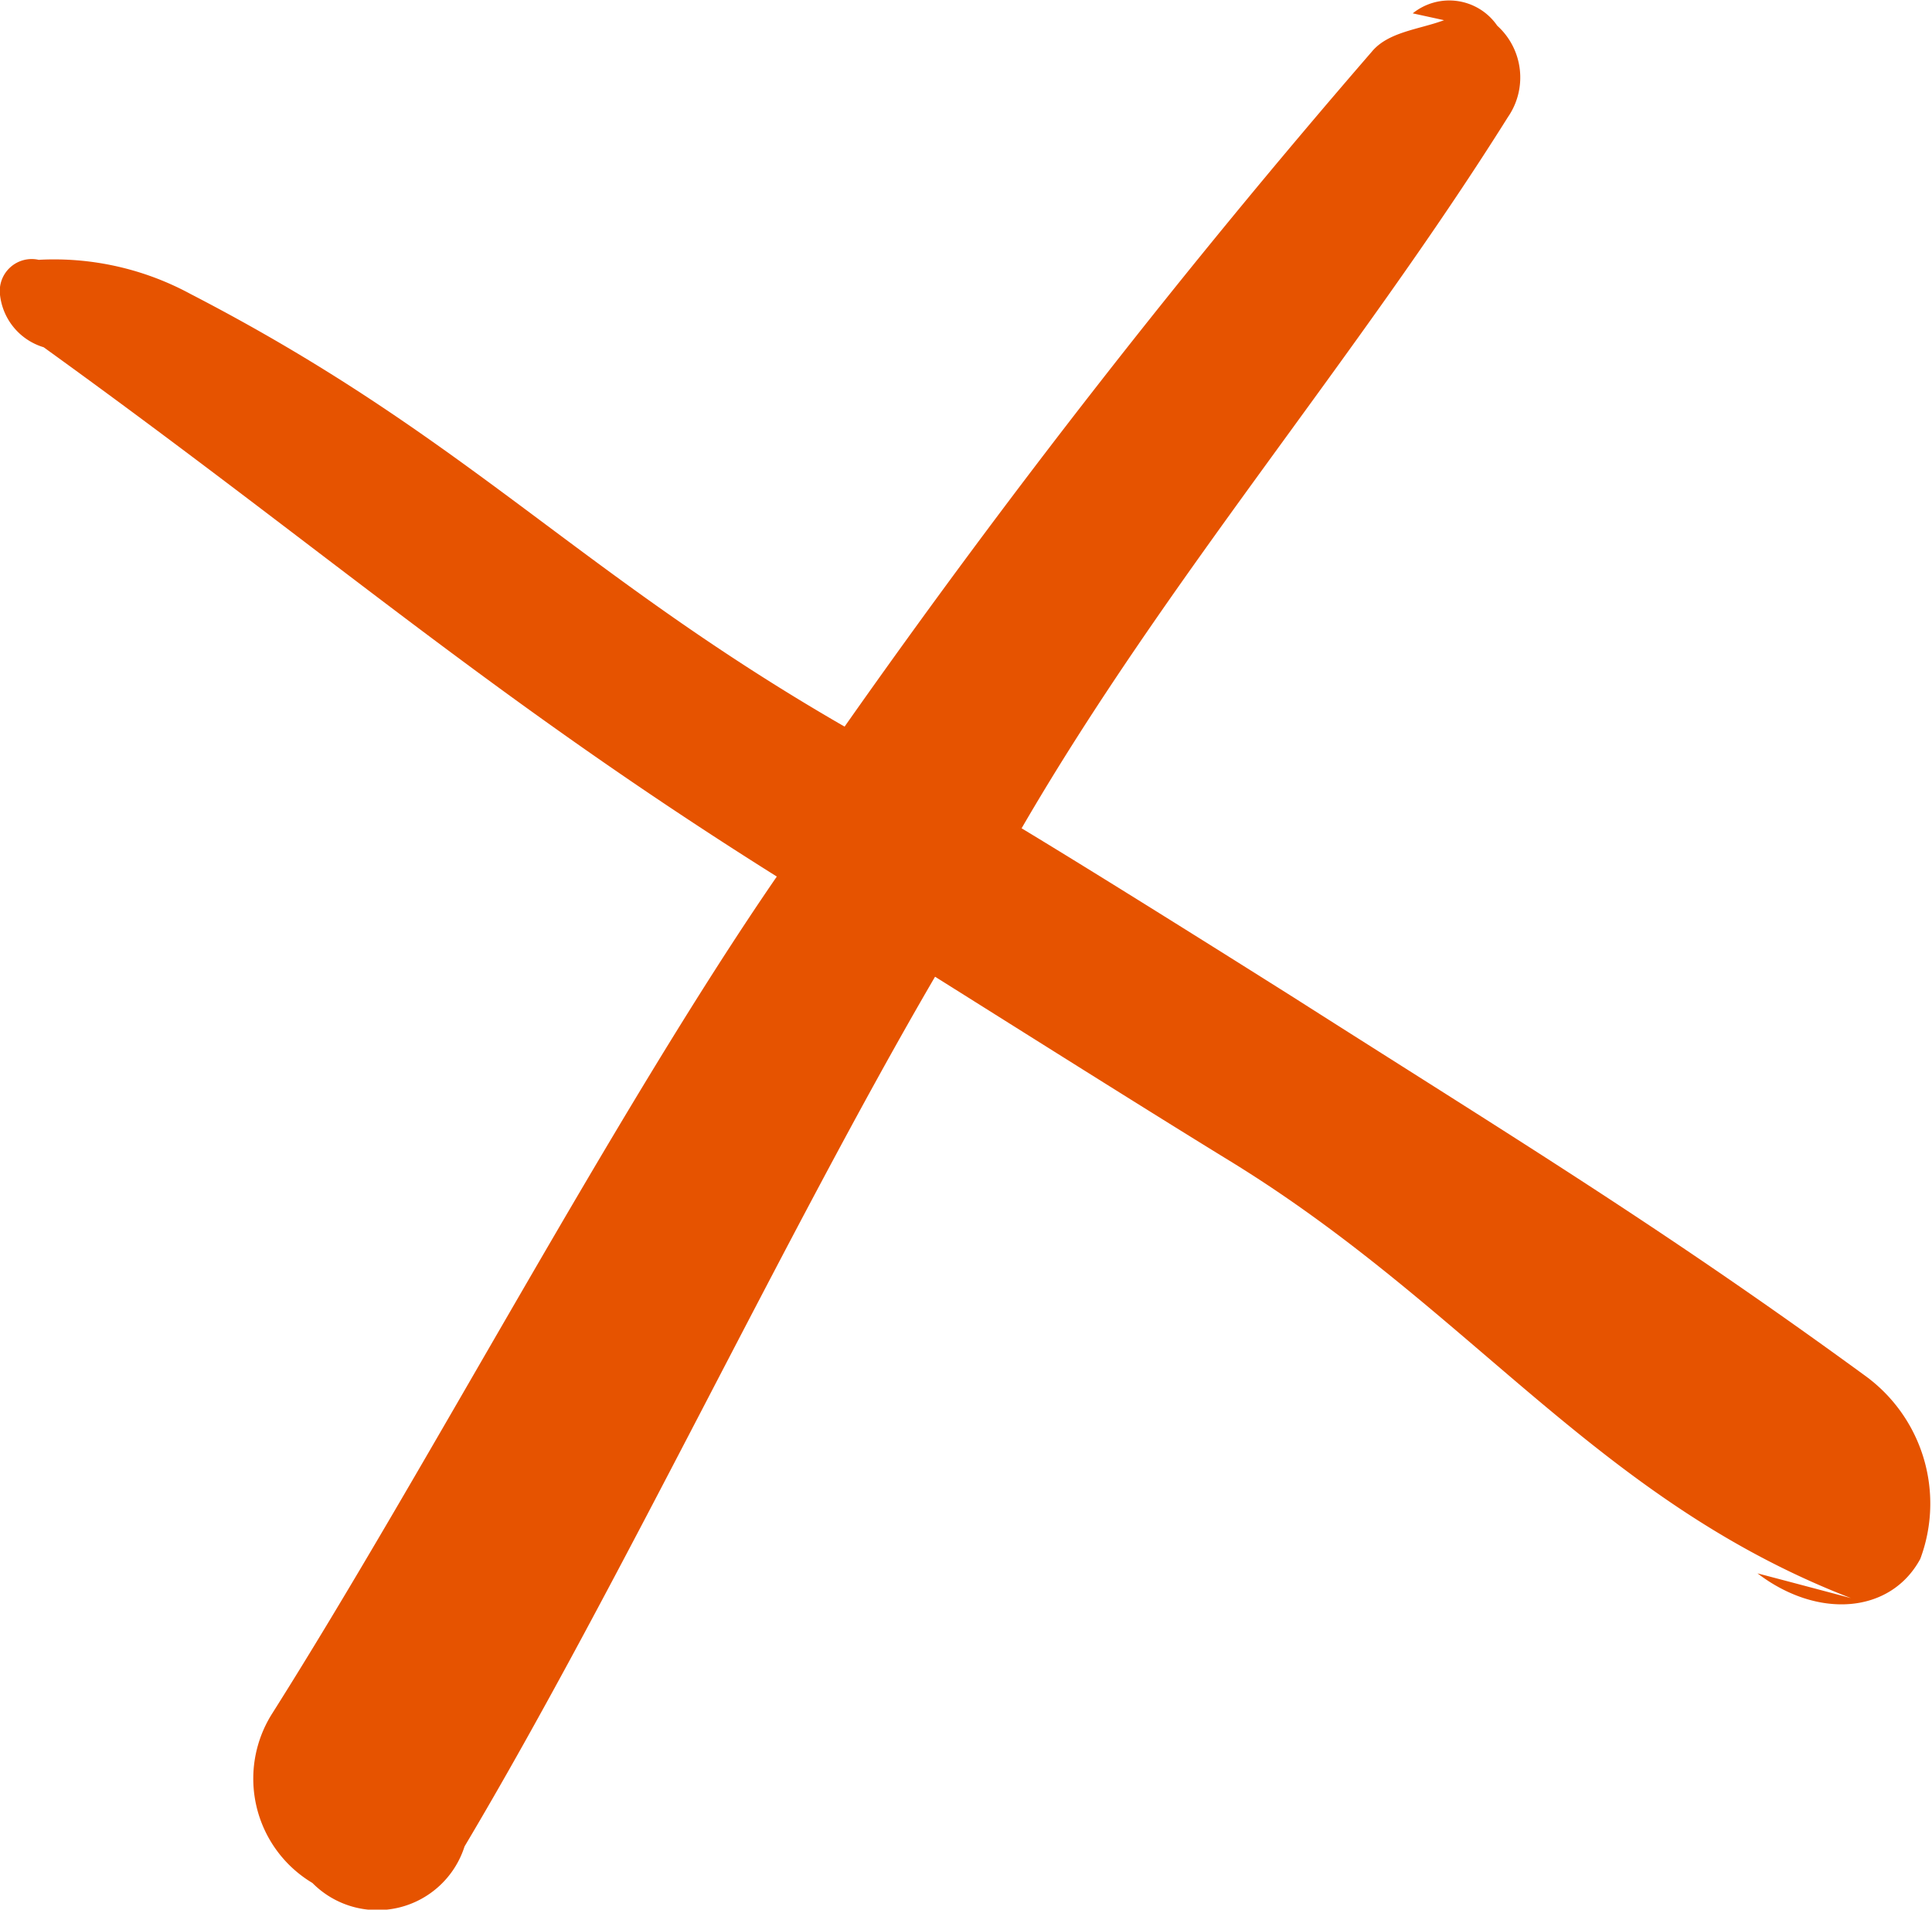 <svg xmlns="http://www.w3.org/2000/svg" viewBox="0 0 46.322 45.776"><title>casque PRO_certif-croix</title><g style="isolation:isolate"><g id="Calque_2" data-name="Calque 2"><g id="Calque_1-2" data-name="Calque 1"><path d="M44.697,32.962c-4.882-3.561-8.467-5.731-13.674-9.048-1.831-1.154-4.727-2.971-6.529-4.059C27.954,13.892,32.501,8.628,36.154,2.807A1.671,1.671,0,0,0,35.898.616a1.396,1.396,0,0,0-2.026-.296l.751.164c-.601.224-1.345.278-1.739.763A203.414,203.414,0,0,0,20.25,17.418c-6.429-3.706-9.044-6.942-15.682-10.371A6.865,6.865,0,0,0,.927,6.228.766.766,0,0,0,0,7.068,1.481,1.481,0,0,0,1.047,8.324c6.829,4.925,10.689,8.363,17.578,12.688C14.706,26.707,10.264,35.164,6.514,41.094a2.914,2.914,0,0,0,.977,4.043,2.192,2.192,0,0,0,3.647-.876c3.731-6.27,7.677-14.673,11.281-20.848,2,1.254,5.099,3.21,7.141,4.461,5.747,3.548,8.749,8.087,14.818,10.434-.756-.201-1.477-.393-2.24-.593,1.444,1.102,3.188.97,3.902-.344A3.786,3.786,0,0,0,44.697,32.962Z" fill="#e65300" style="mix-blend-mode:multiply"/></g></g></g></svg>